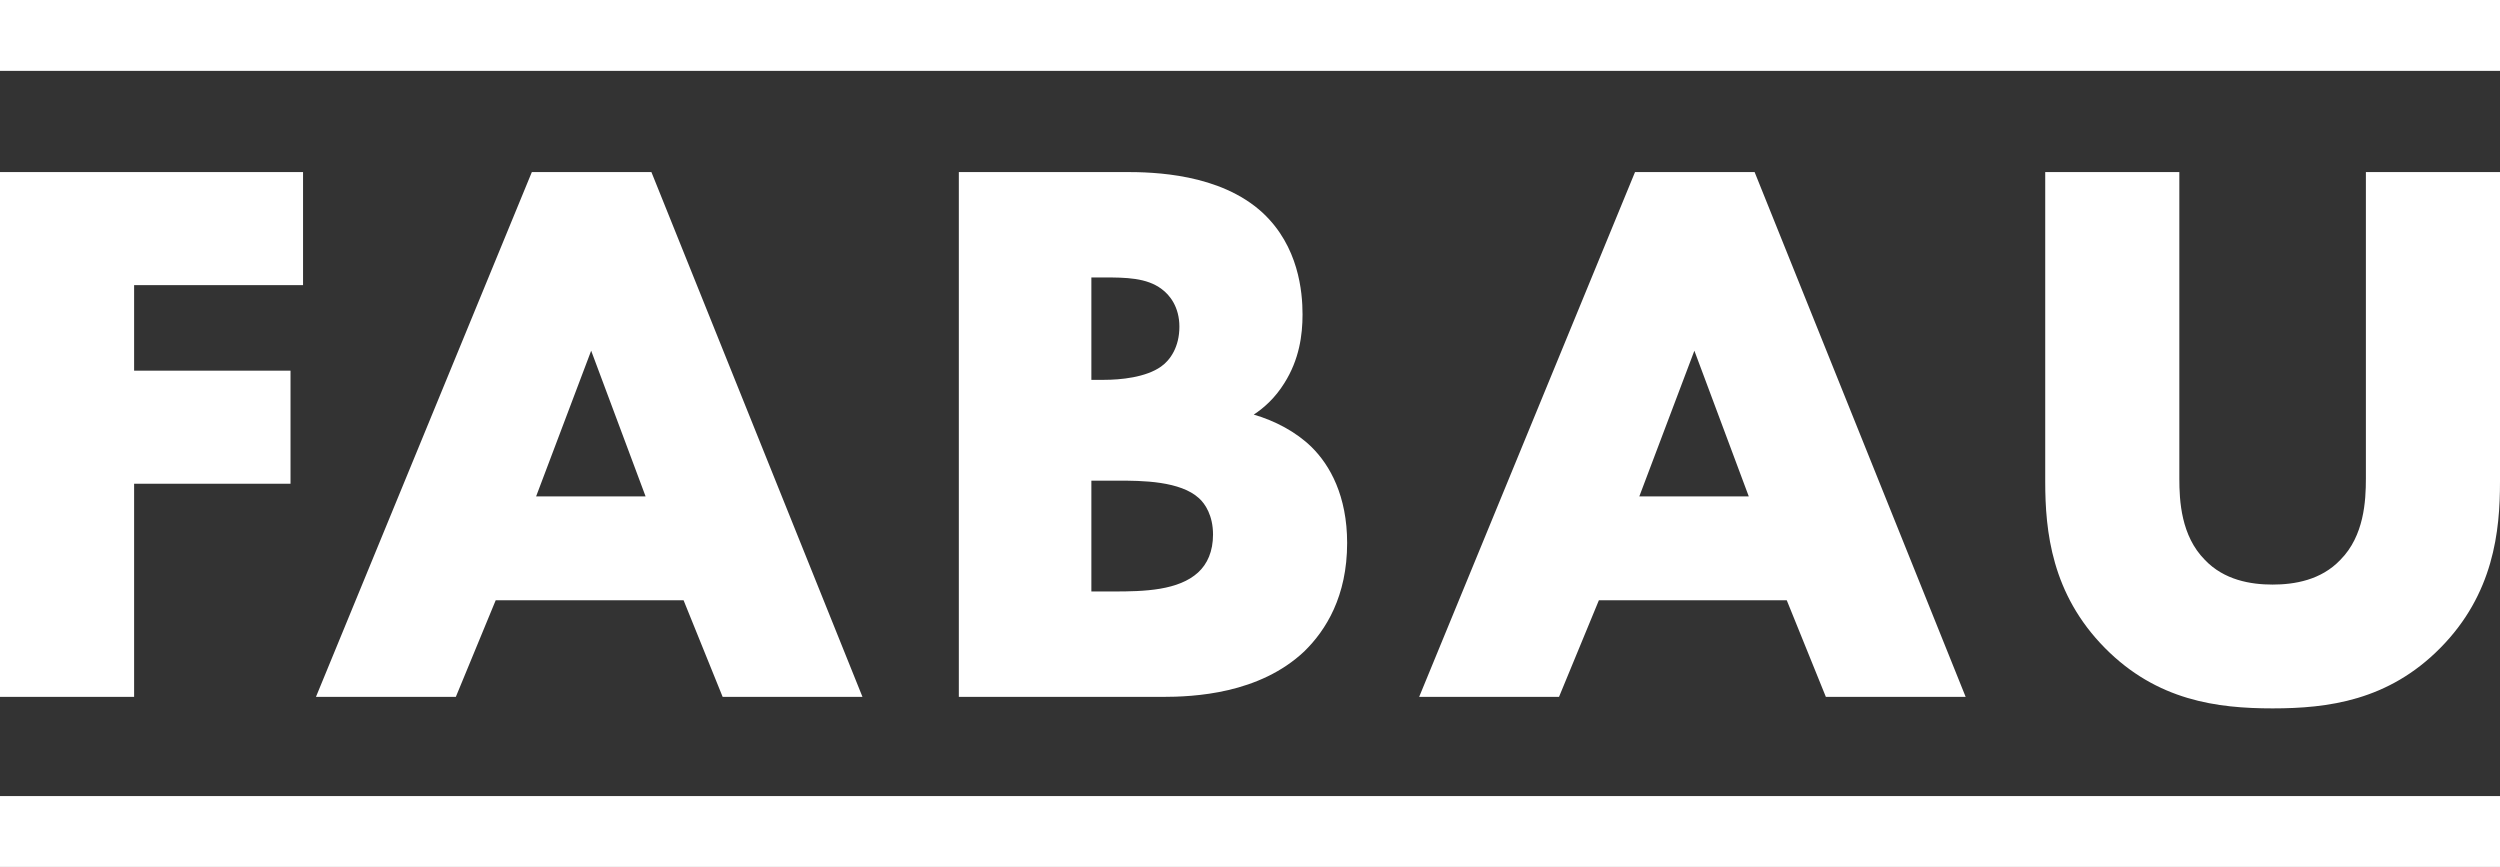 <svg width="124" height="43" viewBox="0 0 124 43" fill="none" xmlns="http://www.w3.org/2000/svg">
<rect x="0" y="0" width="124" height="43" fill="#333333" stroke="none"/>
<path fill-rule="evenodd" clip-rule="evenodd" d="M0 0H124V3.514H0V0ZM0 39.486H124V43H0V39.486ZM15.031 8.533V14.142H6.652V18.384H14.41V23.992H6.652V34.566H0V8.533H15.031ZM35.844 34.566L33.905 29.773H24.587L22.609 34.566H15.671L26.38 8.533H32.309L42.779 34.566H35.844ZM26.591 24.621H32.021L29.322 17.395L26.591 24.621ZM47.558 8.533H55.811C56.515 8.533 57.688 8.552 58.945 8.811C60.201 9.07 61.567 9.574 62.638 10.563L62.639 10.565C64.412 12.221 64.606 14.47 64.606 15.597C64.606 16.62 64.446 17.829 63.703 19.004C63.252 19.731 62.7 20.227 62.186 20.564C63.227 20.866 64.282 21.417 65.05 22.17C65.969 23.071 66.818 24.602 66.818 26.931C66.818 29.578 65.766 31.257 64.701 32.3L64.699 32.303L64.697 32.305C62.458 34.42 59.226 34.566 57.634 34.566H47.558V8.533ZM54.132 18.84H54.763C55.157 18.84 55.677 18.812 56.197 18.713C56.721 18.613 57.22 18.445 57.59 18.181L57.591 18.18L57.592 18.179C58.044 17.863 58.498 17.205 58.498 16.206C58.498 15.223 58.018 14.631 57.625 14.342L57.623 14.34L57.621 14.339C56.876 13.774 55.841 13.761 54.725 13.761H54.132V18.84ZM59.462 24.704L59.46 24.703C59.011 24.295 58.326 24.071 57.563 23.955C56.807 23.841 56.027 23.84 55.423 23.84H54.132V29.337H55.229C55.987 29.337 56.794 29.327 57.542 29.2C58.291 29.072 58.945 28.832 59.421 28.399C59.884 27.977 60.166 27.349 60.166 26.513C60.166 25.58 59.78 24.985 59.464 24.706L59.462 24.704ZM90.563 34.566L88.623 29.773H79.305L77.327 34.566H70.39L81.098 8.533H87.028L97.497 34.566H90.563ZM81.31 24.621H86.739L84.041 17.395L81.31 24.621ZM124 8.533V23.888C124 26.35 123.687 29.464 121.034 32.145C118.456 34.751 115.471 35.136 112.721 35.136C109.972 35.136 106.987 34.751 104.409 32.145C101.756 29.464 101.443 26.349 101.443 23.888V8.533H108.095V23.736C108.095 24.844 108.181 26.577 109.357 27.765L109.359 27.767L109.362 27.77C110.314 28.773 111.633 28.995 112.721 28.995C113.81 28.995 115.129 28.773 116.081 27.77L116.084 27.767L116.086 27.765C117.262 26.577 117.348 24.844 117.348 23.736V8.533H124Z" fill="white"/>
</svg>
